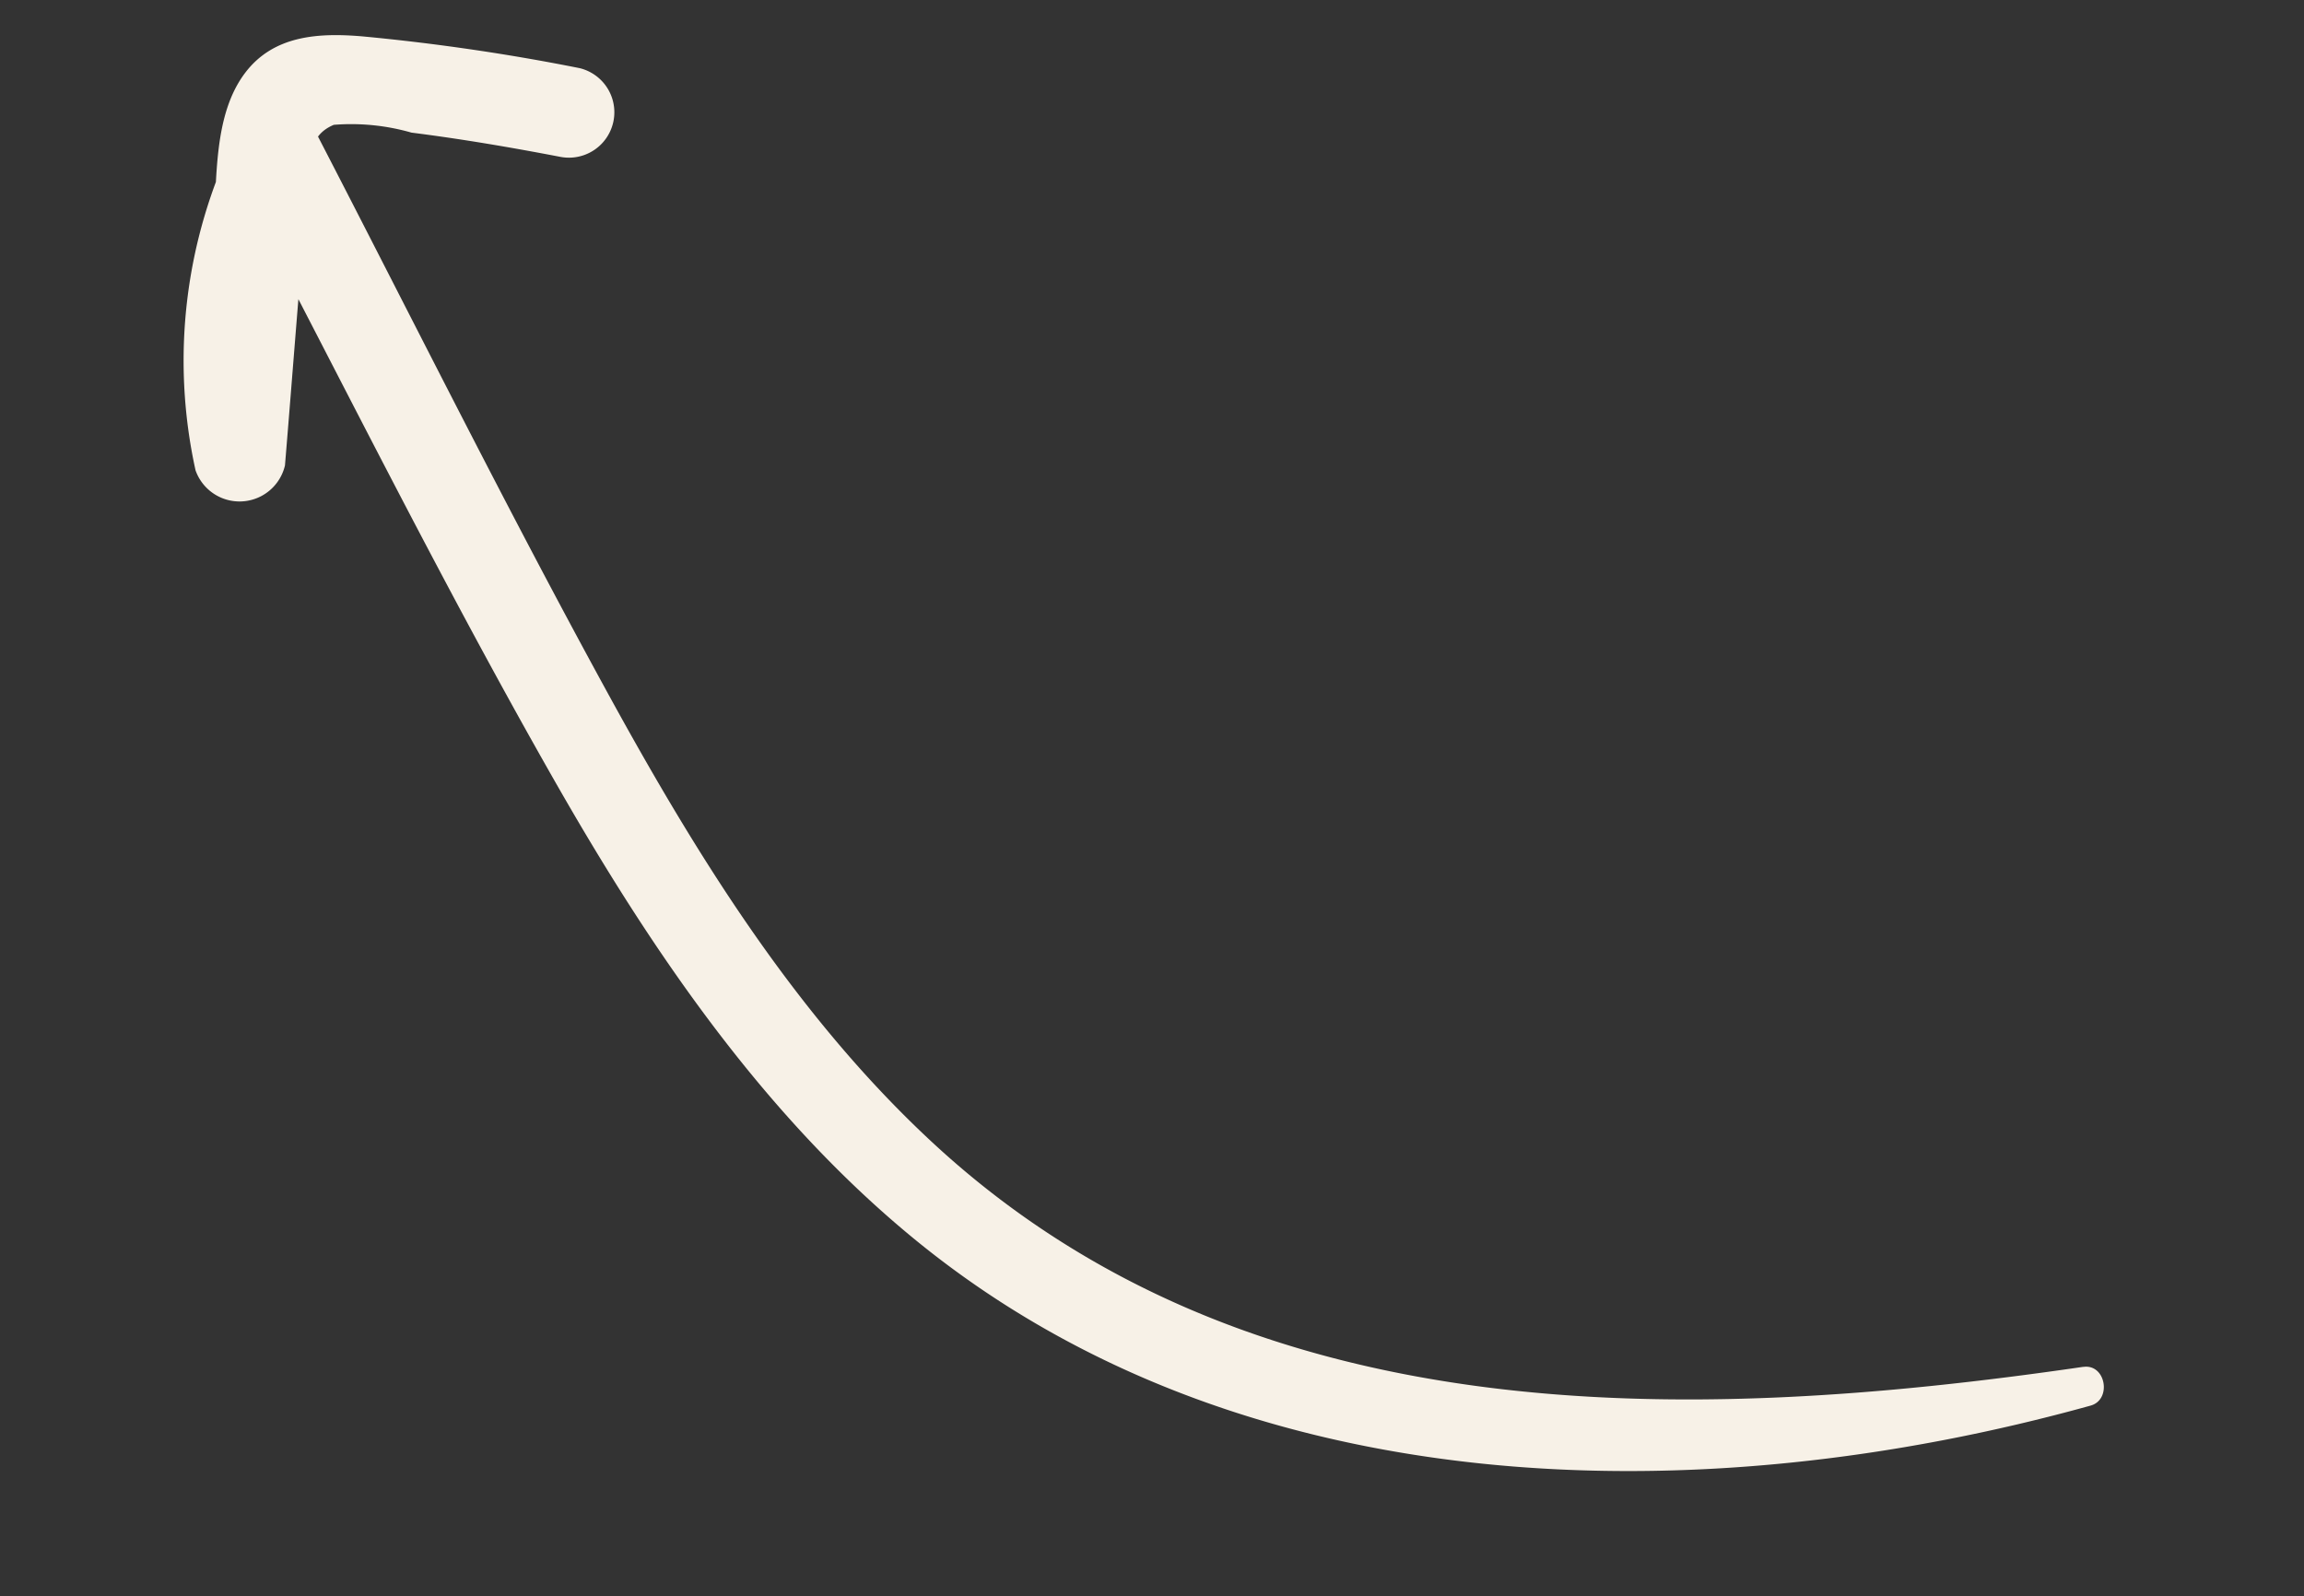 <?xml version="1.0" encoding="UTF-8"?> <svg xmlns="http://www.w3.org/2000/svg" width="66.611" height="46.15" viewBox="0 0 66.611 46.15"><rect x="0" y="0" width="66.611" height="46.15" fill="#333333" stroke="none"/><g id="Groupe_1158" data-name="Groupe 1158" transform="matrix(-0.208, 0.978, -0.978, -0.208, 611.245, 78.236)"><g id="Groupe_1157" data-name="Groupe 1157" transform="translate(49.078 546.37)"><g id="Groupe_1156" data-name="Groupe 1156"><path id="Tracé_1976" data-name="Tracé 1976" d="M76.769,547.086c4.043,10.934,6.949,23.239.562,33.918-2.755,4.607-6.688,8.373-10.727,11.849-4.623,3.978-9.408,7.776-14.123,11.644a1.352,1.352,0,0,0,.593,2.246,14.757,14.757,0,0,0,9.69-.877,1.349,1.349,0,0,0-.676-2.5c-2.724.347-5.447.719-8.174,1.043-.623.074-1.287.3-1.754-.375a6.325,6.325,0,0,1-.247-2.246c-.122-1.453-.181-2.908-.21-4.365a1.313,1.313,0,0,0-2.625,0,61.6,61.6,0,0,0,.409,6.342c.158,1.254.5,2.512,1.74,3.091,1.4.653,3.18.137,4.633-.042l6.228-.767-.676-2.5a11.941,11.941,0,0,1-7.623.6q.3,1.123.593,2.246c5.03-4.171,10.17-8.24,15.048-12.588,4.2-3.746,8.209-7.928,10.8-12.982,5.545-10.82,2.986-23.831-2.411-34.183-.3-.567-1.276-.174-1.049.442Z" transform="translate(-49.078 -546.37)" fill="#f7f1e7"></path></g></g></g></svg> 